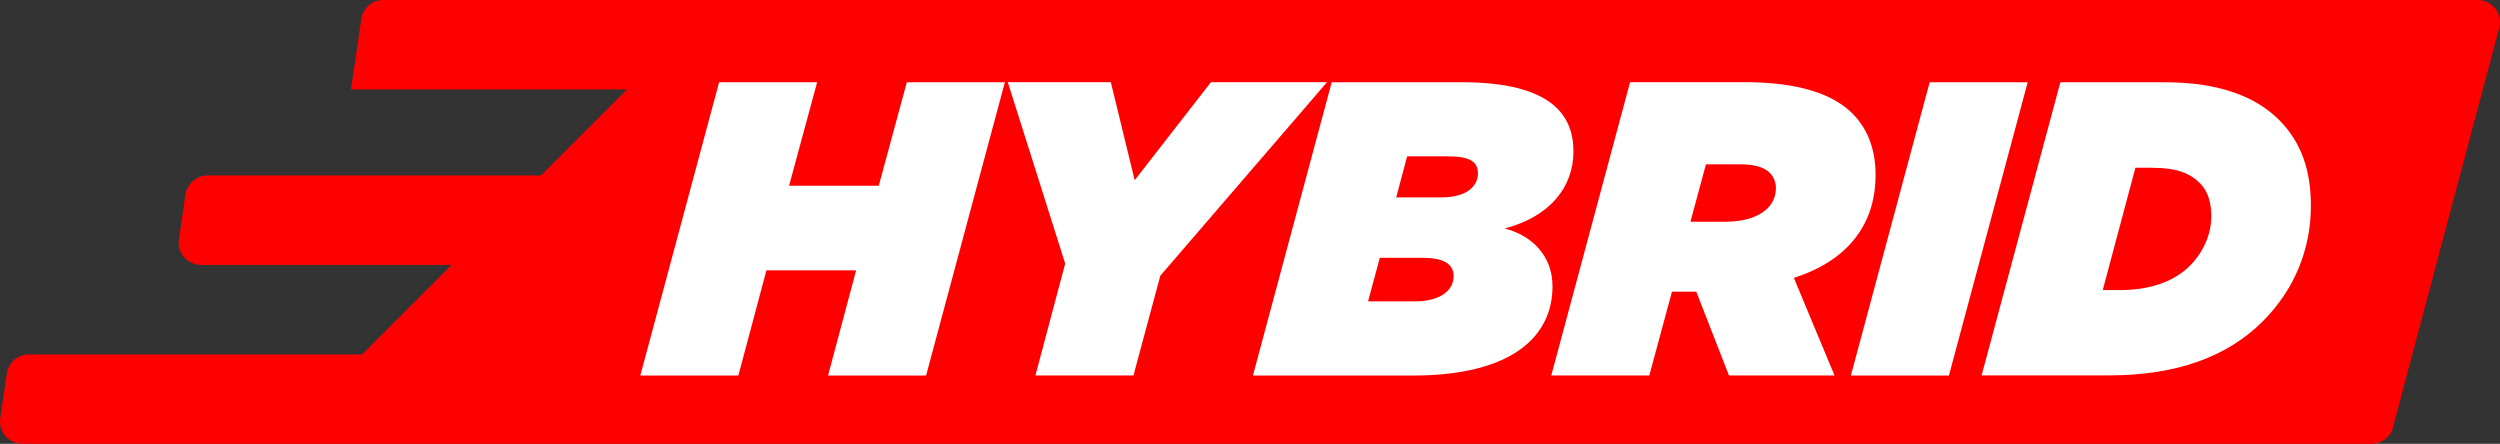 <?xml version="1.0" encoding="UTF-8"?>
<svg id="Layer_2" data-name="Layer 2" xmlns="http://www.w3.org/2000/svg" viewBox="0 0 325.86 57.85">
  <rect x="0" y="0" width="325.86" height="57.85" fill="#333333" stroke="none"/>
  <defs>
    <style>
      .cls-1 {
        fill: #fff;
      }

      .cls-2 {
        fill: red;
      }
    </style>
  </defs>
  <g id="Layer_1-2" data-name="Layer 1">
    <g>
      <path class="cls-2" d="M325.83,3.35l-13.83,52c-.21,1.44-1.44,2.5-2.89,2.5H2.93c-1.79,0-3.16-1.59-2.89-3.35l.85-5.81c.21-1.44,1.44-2.5,2.89-2.5h43.42l11.66-11.66H26.21c-1.79,0-3.16-1.58-2.89-3.35l.85-5.81c.21-1.44,1.44-2.5,2.89-2.5h43.45l11.22-11.22h-35.98l1.34-9.16c.21-1.44,1.44-2.5,2.89-2.5h272.95c1.78,0,3.15,1.58,2.89,3.35Z"/>
      <g>
        <path class="cls-1" d="M93.73,10.72h12.78l-3.66,13.49h11.69l3.66-13.49h12.78l-10.27,38.23h-12.78l3.66-13.71h-11.69l-3.66,13.71h-12.78l10.27-38.23Z"/>
        <path class="cls-1" d="M138.84,34.36l-7.48-23.65h13.43l3.11,12.78,9.94-12.78h15.13l-21.73,25.23-3.5,13h-12.78l3.88-14.58Z"/>
        <path class="cls-1" d="M173.58,10.72h16.93c11.74,0,14.58,4.31,14.58,9.01s-3.11,8.52-8.96,10.05c3.6.93,6.23,3.6,6.23,7.54,0,6.44-5.13,11.63-18.24,11.63h-20.81l10.27-38.23ZM184.5,39.28c3.11,0,4.97-1.37,4.97-3.28,0-1.64-1.37-2.4-4.1-2.4h-5.52l-1.53,5.68h6.17ZM187.89,25.73c3.28,0,4.75-1.47,4.75-3.11s-1.2-2.24-3.93-2.24h-5.3l-1.42,5.35h5.9Z"/>
        <path class="cls-1" d="M221.1,38.02h-3.17l-2.95,10.92h-12.78l10.27-38.23h14.91c7.04,0,11.52,1.53,14.09,4.1,2.13,2.13,3,4.97,3,7.97,0,3.6-1.09,6.83-3.71,9.45-1.64,1.64-3.88,3-6.94,3.99l5.3,12.72h-13.76l-4.26-10.92ZM224.98,28.9c2.51,0,4.37-.71,5.41-1.75.71-.71,1.09-1.64,1.09-2.62,0-.76-.27-1.47-.82-2.02-.71-.71-1.97-1.09-3.77-1.09h-4.53l-2.02,7.48h4.64Z"/>
        <path class="cls-1" d="M251.52,10.72h12.78l-10.27,38.23h-12.78l10.27-38.23Z"/>
        <path class="cls-1" d="M268.56,10.72h13.54c7.43,0,12.07,2.02,14.96,4.91s4.15,6.55,4.15,11.19c0,5.73-2.18,10.98-6.28,15.07-4.59,4.59-11.19,7.04-20.04,7.04h-16.6l10.27-38.23ZM280.52,21.86h-2.18l-4.26,15.95h2.29c3.82,0,6.99-1.09,9.07-3.17,1.69-1.69,2.79-4.04,2.79-6.44,0-1.8-.44-3.28-1.47-4.31-1.31-1.31-3-2.02-6.23-2.02Z"/>
      </g>
    </g>
  </g>
</svg>